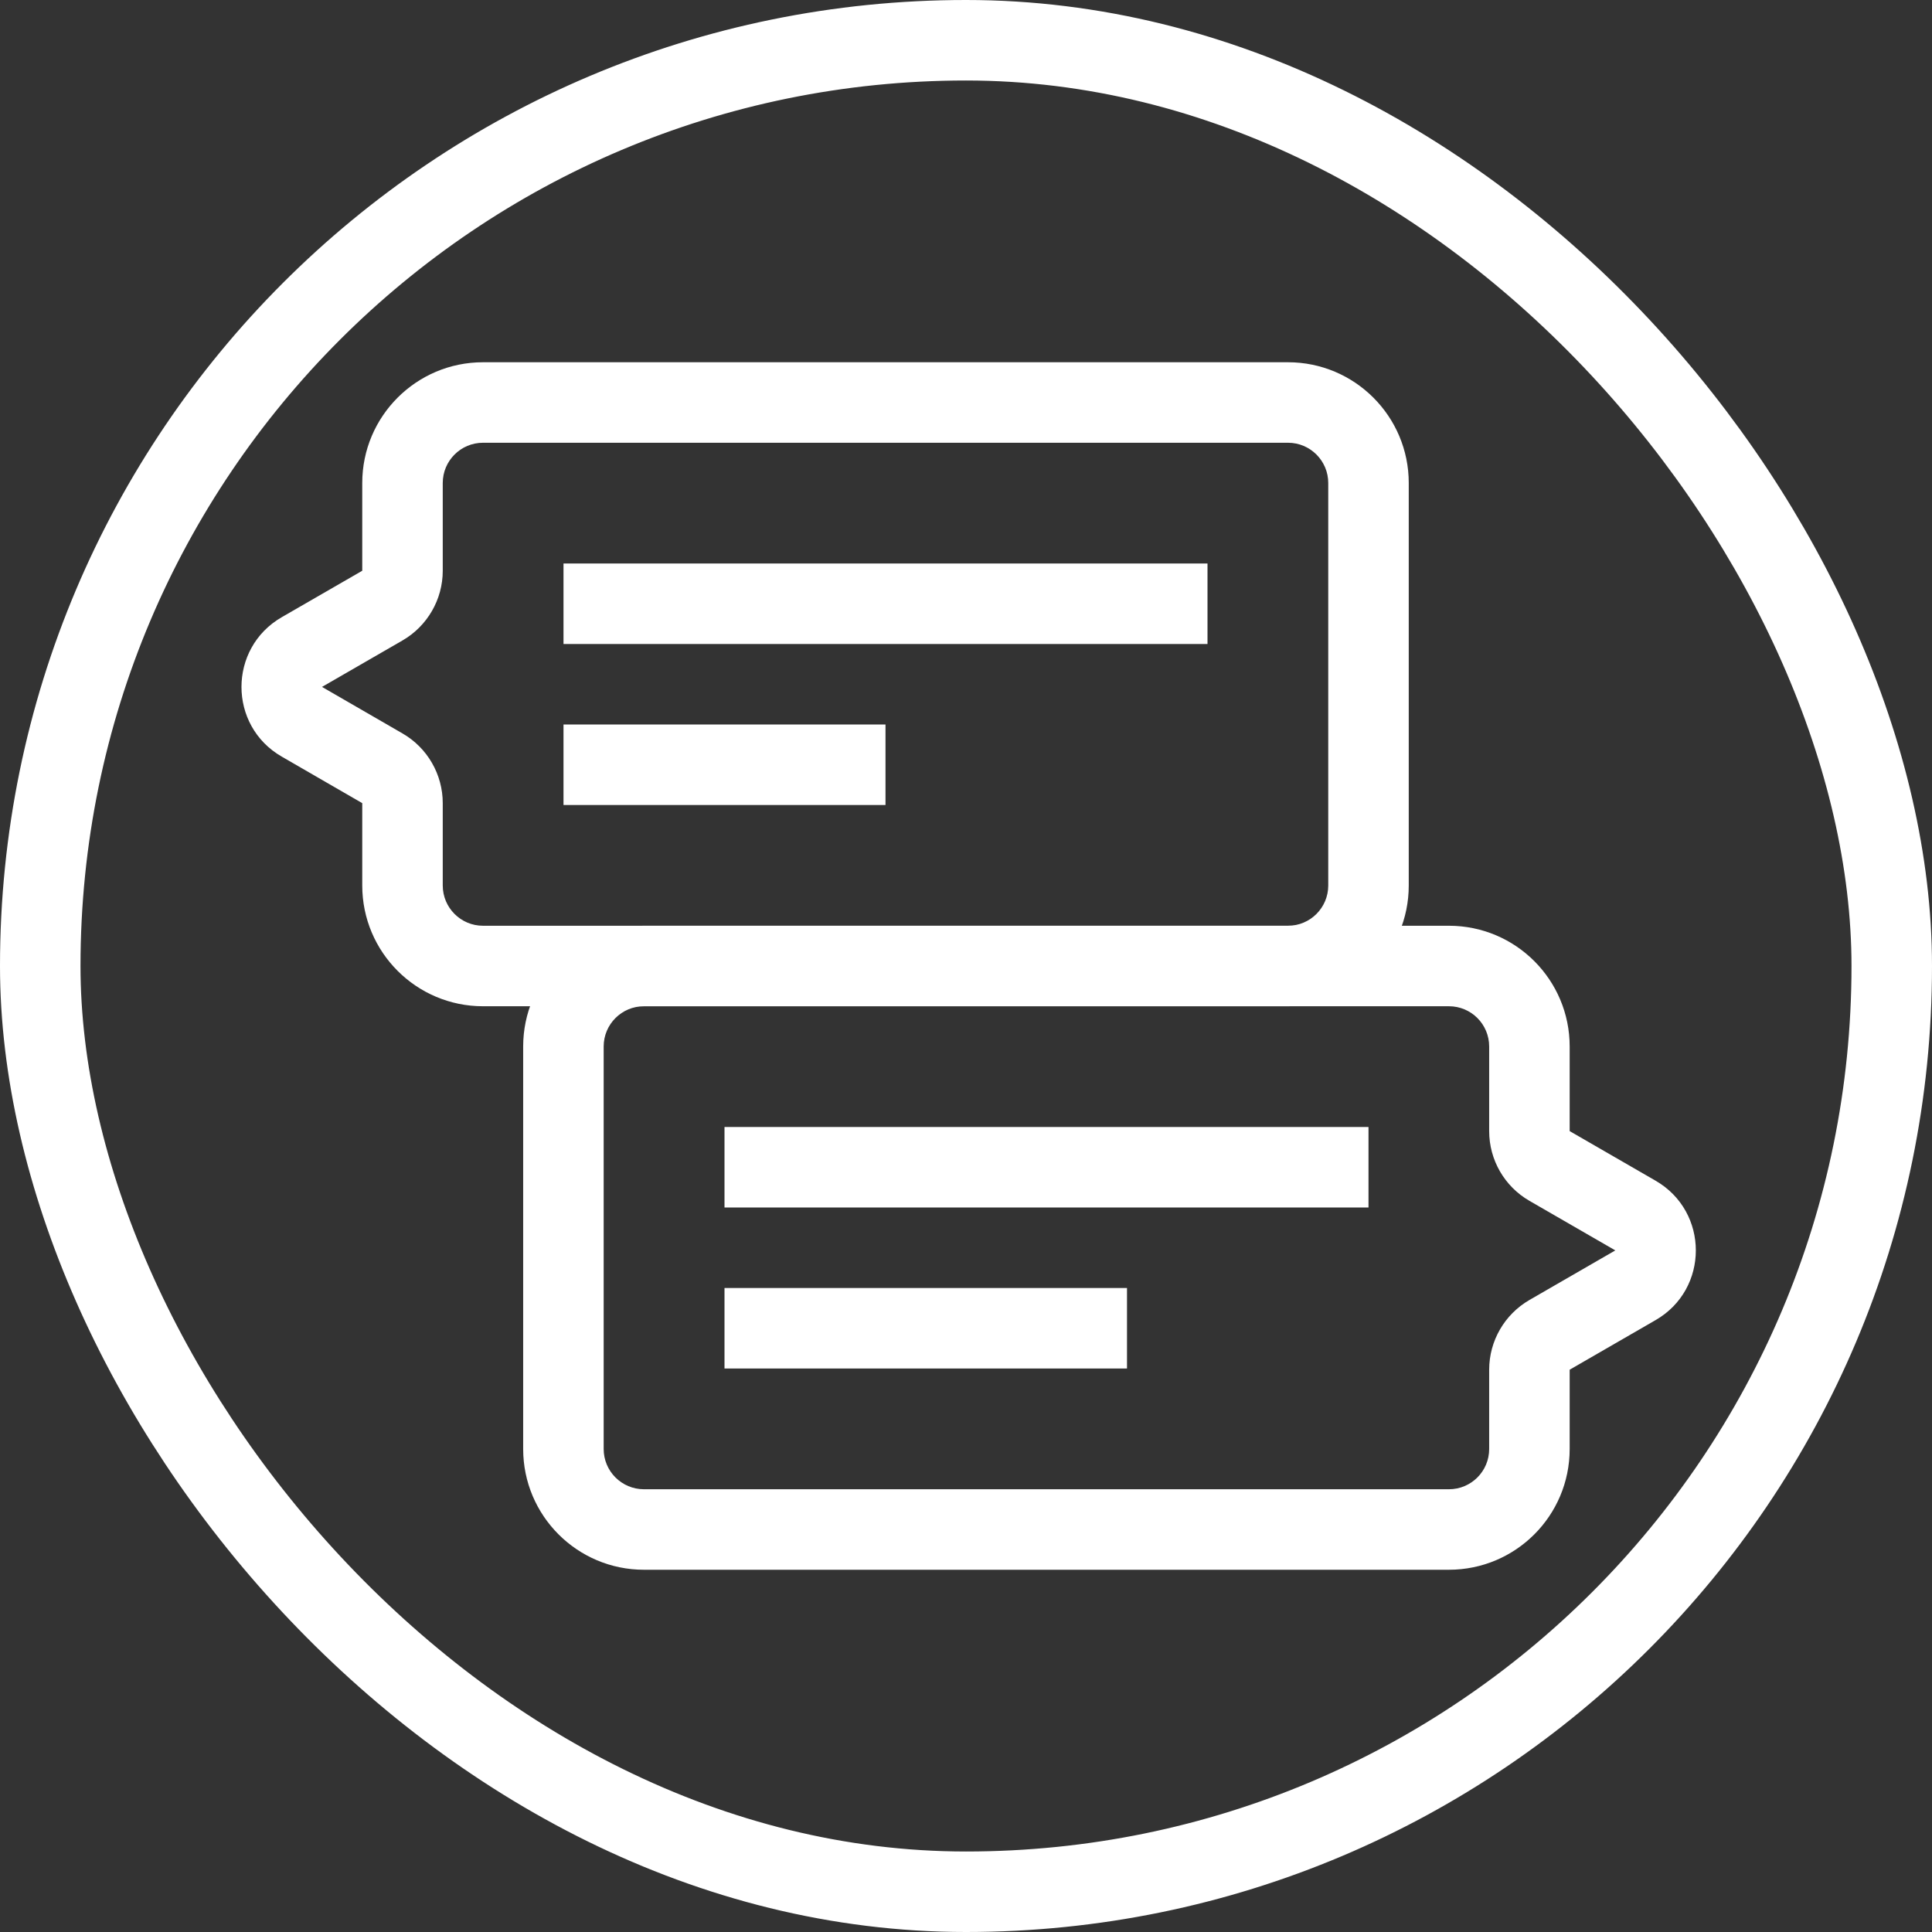 <svg width="24" height="24" viewBox="0 0 24 24" fill="none" xmlns="http://www.w3.org/2000/svg">
<rect x="0" y="0" width="24" height="24" fill="#333333" stroke="none"/>
<rect x="0.5" y="0.5" width="23" height="23" rx="11.5" stroke="white"/>
<path d="M20.316 15.1L20.066 15.533L20.316 15.1ZM20.316 15.966L20.066 15.533H20.066L20.316 15.966ZM19.249 16.582L19.499 17.015L19.249 16.582ZM18.499 13C18.499 12.724 18.276 12.5 17.999 12.5V11.5C18.828 11.5 19.499 12.172 19.499 13H18.499ZM18.499 14.051V13H19.499V14.051H18.499ZM20.066 15.533L18.999 14.917L19.499 14.051L20.566 14.667L20.066 15.533ZM20.066 15.533L20.066 15.533L20.566 14.667C21.233 15.052 21.233 16.015 20.566 16.399L20.066 15.533ZM18.999 16.149L20.066 15.533L20.566 16.399L19.499 17.015L18.999 16.149ZM18.499 18V17.015H19.499V18H18.499ZM17.999 18.5C18.276 18.5 18.499 18.276 18.499 18H19.499C19.499 18.828 18.828 19.5 17.999 19.5V18.5ZM7.999 18.5H17.999V19.5H7.999V18.5ZM7.499 18C7.499 18.276 7.723 18.5 7.999 18.5V19.5C7.171 19.5 6.499 18.828 6.499 18H7.499ZM7.499 13V18H6.499V13H7.499ZM7.999 12.5C7.723 12.5 7.499 12.724 7.499 13H6.499C6.499 12.172 7.171 11.5 7.999 11.5V12.5ZM17.999 12.5H7.999V11.5H17.999V12.5ZM19.499 17.015H18.499C18.499 16.658 18.69 16.328 18.999 16.149L19.499 17.015ZM19.499 14.051L18.999 14.917C18.69 14.739 18.499 14.409 18.499 14.051H19.499Z" fill="white"/>
<rect width="8" height="1" transform="matrix(-1 0 0 1 17 14)" fill="white"/>
<rect width="5" height="1" transform="matrix(-1 0 0 1 14 16)" fill="white"/>
<path d="M3.75 8.1L4 8.533L3.75 8.1ZM3.75 8.966L4 8.533H4L3.75 8.966ZM4.75 9.544L4.5 9.977L4.75 9.544ZM5.5 6C5.5 5.724 5.724 5.5 6 5.5V4.5C5.172 4.5 4.5 5.172 4.5 6H5.5ZM5.5 7.09V6H4.5V7.09H5.5ZM4 8.533L5 7.956L4.5 7.09L3.5 7.667L4 8.533ZM4 8.533L4 8.533L3.5 7.667C2.833 8.052 2.833 9.015 3.5 9.399L4 8.533ZM5 9.111L4 8.533L3.5 9.399L4.5 9.977L5 9.111ZM5.5 11V9.977H4.5V11H5.5ZM6 11.5C5.724 11.5 5.5 11.276 5.5 11H4.5C4.5 11.828 5.172 12.5 6 12.5V11.5ZM16 11.5H6V12.5H16V11.5ZM16.5 11C16.5 11.276 16.276 11.5 16 11.5V12.5C16.828 12.5 17.5 11.828 17.5 11H16.5ZM16.5 6V11H17.5V6H16.5ZM16 5.5C16.276 5.5 16.5 5.724 16.5 6H17.5C17.5 5.172 16.828 4.5 16 4.5V5.5ZM6 5.5H16V4.5H6V5.5ZM4.5 9.977H5.5C5.5 9.62 5.309 9.289 5 9.111L4.5 9.977ZM4.5 7.09H4.5L5 7.956C5.309 7.777 5.5 7.447 5.5 7.09H4.5Z" fill="white"/>
<rect x="7" y="7" width="8" height="1" fill="white"/>
<rect x="7" y="9" width="4" height="1" fill="white"/>
</svg>
